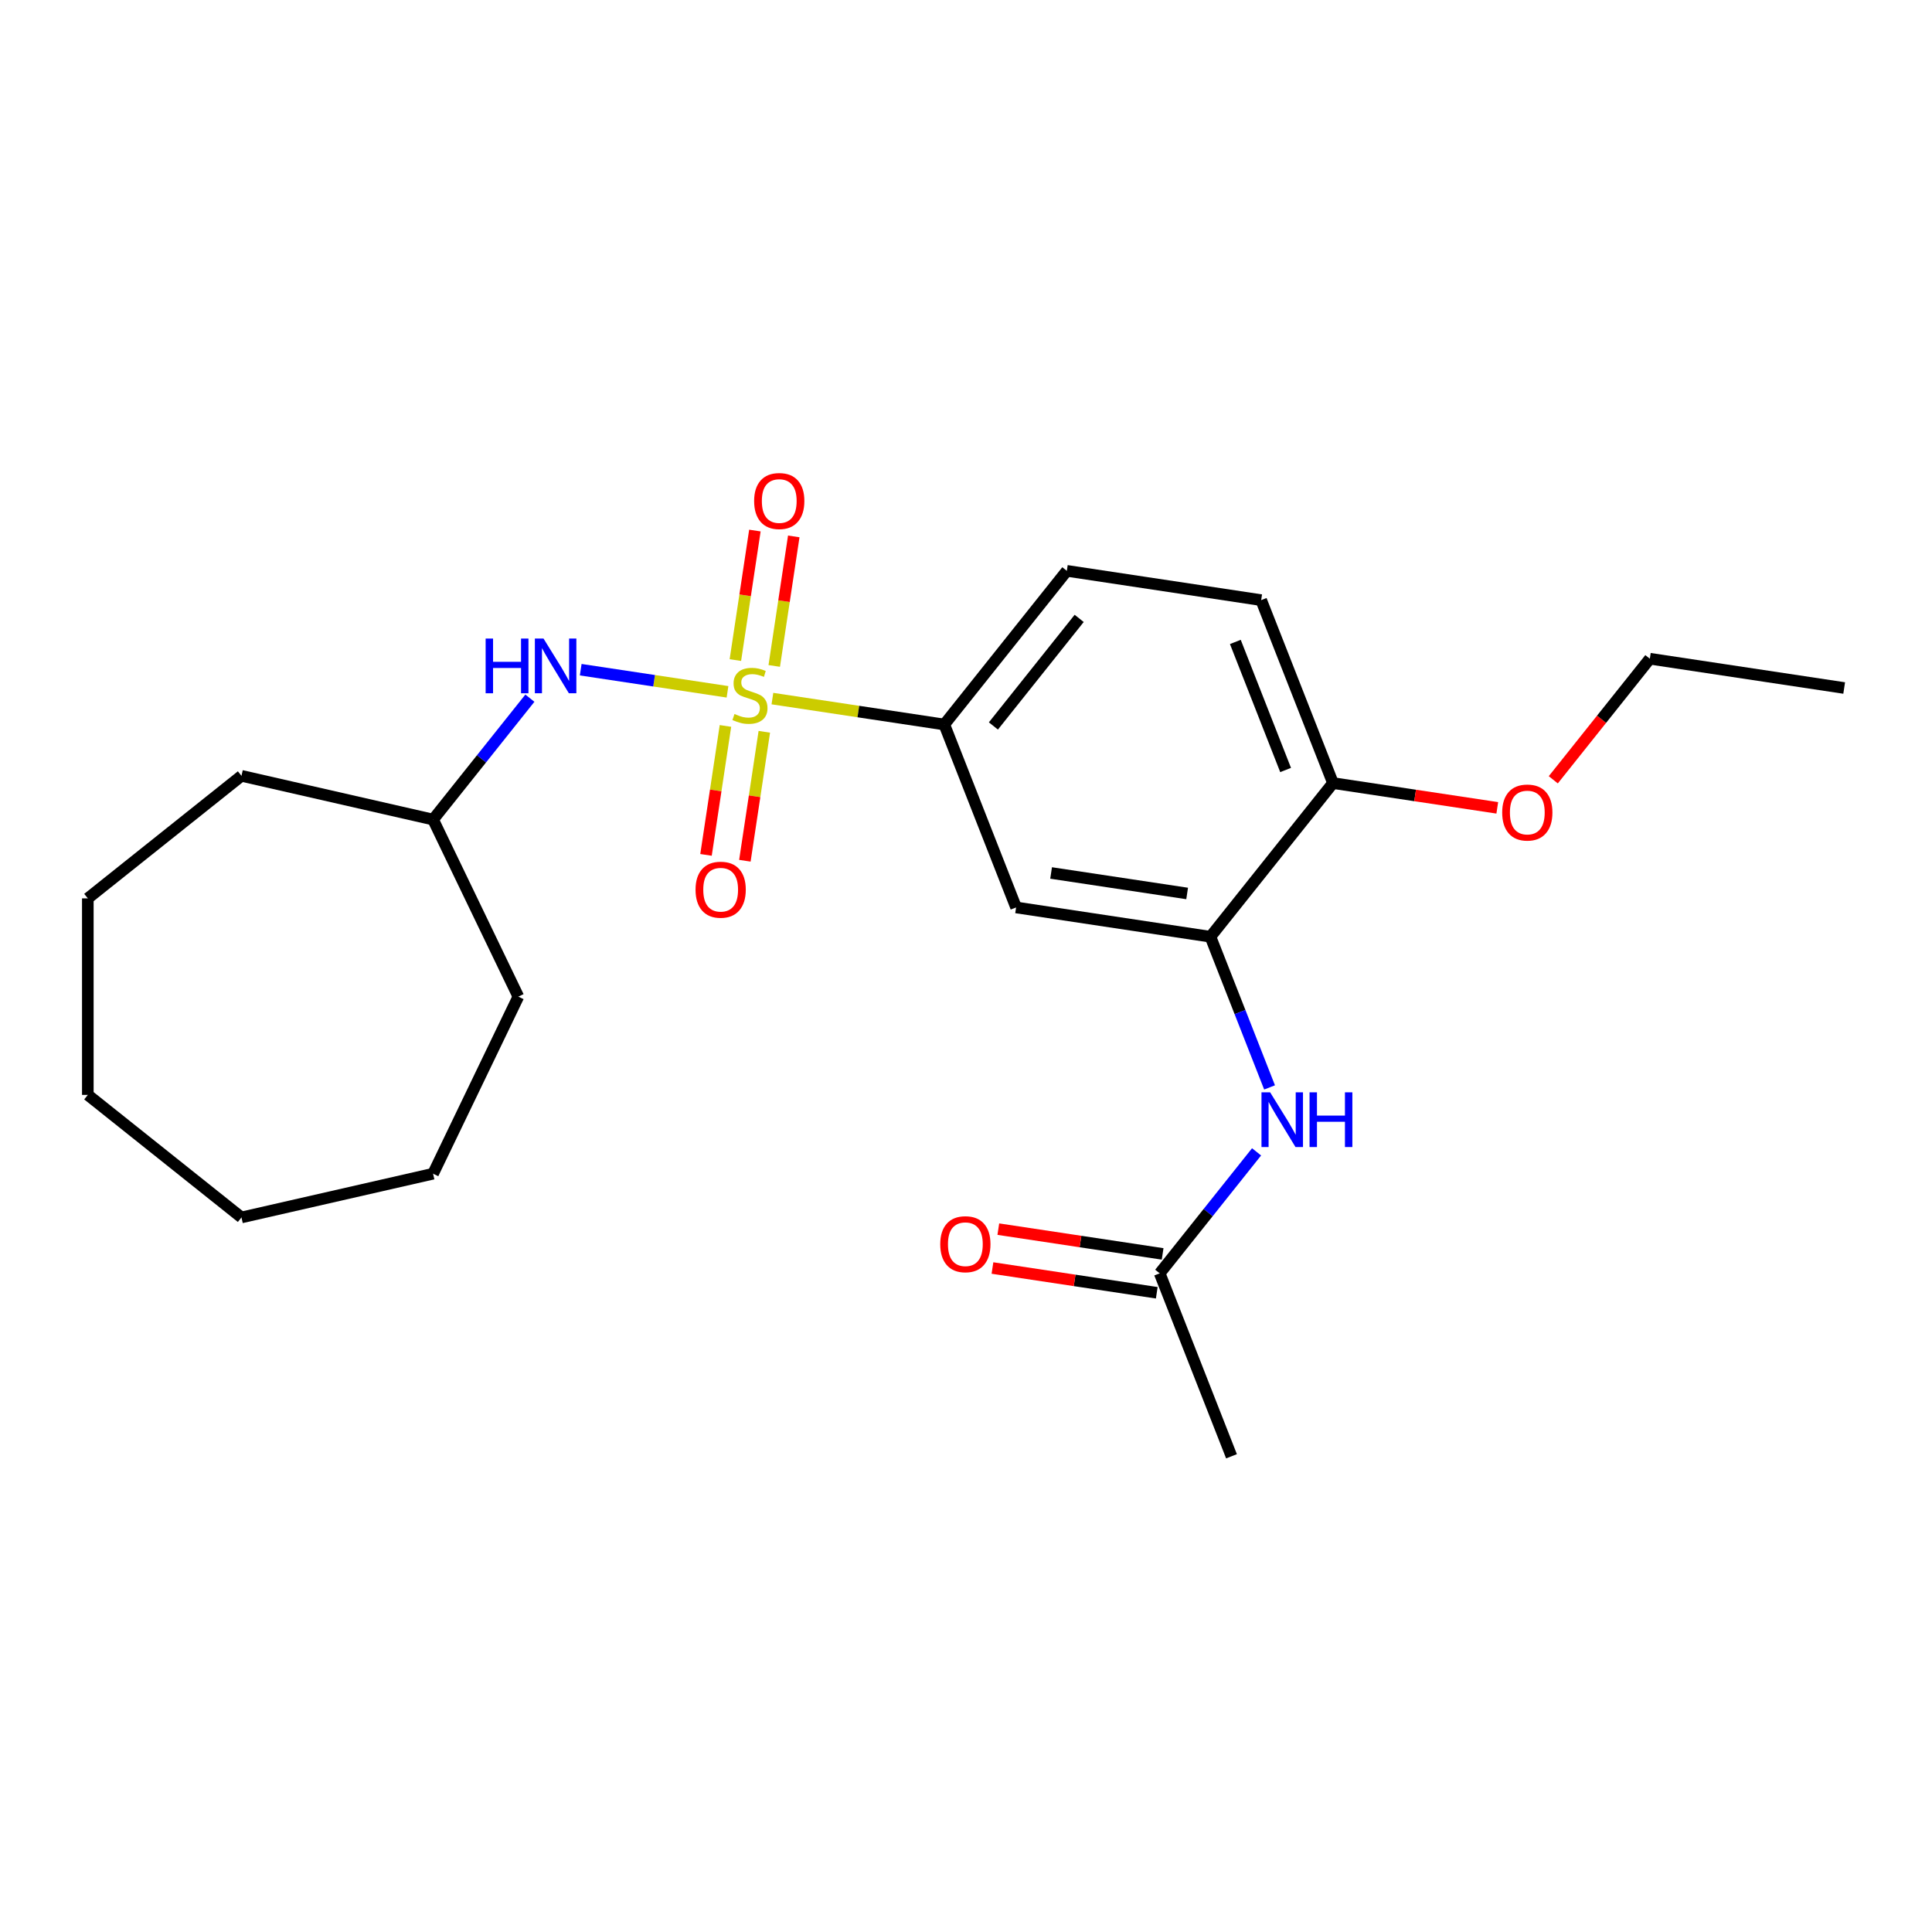 <?xml version='1.0' encoding='iso-8859-1'?>
<svg version='1.1' baseProfile='full'
              xmlns='http://www.w3.org/2000/svg'
                      xmlns:rdkit='http://www.rdkit.org/xml'
                      xmlns:xlink='http://www.w3.org/1999/xlink'
                  xml:space='preserve'
width='1000px' height='1000px' viewBox='0 0 1000 1000'>
<!-- END OF HEADER -->
<rect style='opacity:1.0;fill:#FFFFFF;stroke:none' width='1000' height='1000' x='0' y='0'> </rect>
<path class='bond-0' d='M 399.798,361.588 L 444.281,368.293' style='fill:none;fill-rule:evenodd;stroke:#CCCC00;stroke-width:6px;stroke-linecap:butt;stroke-linejoin:miter;stroke-opacity:1' />
<path class='bond-0' d='M 444.281,368.293 L 488.764,374.998' style='fill:none;fill-rule:evenodd;stroke:#000000;stroke-width:6px;stroke-linecap:butt;stroke-linejoin:miter;stroke-opacity:1' />
<path class='bond-1' d='M 376.552,358.084 L 338.564,352.358' style='fill:none;fill-rule:evenodd;stroke:#CCCC00;stroke-width:6px;stroke-linecap:butt;stroke-linejoin:miter;stroke-opacity:1' />
<path class='bond-1' d='M 338.564,352.358 L 300.575,346.633' style='fill:none;fill-rule:evenodd;stroke:#0000FF;stroke-width:6px;stroke-linecap:butt;stroke-linejoin:miter;stroke-opacity:1' />
<path class='bond-5' d='M 375.49,375.743 L 370.46,409.115' style='fill:none;fill-rule:evenodd;stroke:#CCCC00;stroke-width:6px;stroke-linecap:butt;stroke-linejoin:miter;stroke-opacity:1' />
<path class='bond-5' d='M 370.46,409.115 L 365.43,442.486' style='fill:none;fill-rule:evenodd;stroke:#FF0000;stroke-width:6px;stroke-linecap:butt;stroke-linejoin:miter;stroke-opacity:1' />
<path class='bond-5' d='M 395.608,378.775 L 390.578,412.147' style='fill:none;fill-rule:evenodd;stroke:#CCCC00;stroke-width:6px;stroke-linecap:butt;stroke-linejoin:miter;stroke-opacity:1' />
<path class='bond-5' d='M 390.578,412.147 L 385.548,445.519' style='fill:none;fill-rule:evenodd;stroke:#FF0000;stroke-width:6px;stroke-linecap:butt;stroke-linejoin:miter;stroke-opacity:1' />
<path class='bond-6' d='M 400.746,344.689 L 405.798,311.167' style='fill:none;fill-rule:evenodd;stroke:#CCCC00;stroke-width:6px;stroke-linecap:butt;stroke-linejoin:miter;stroke-opacity:1' />
<path class='bond-6' d='M 405.798,311.167 L 410.851,277.645' style='fill:none;fill-rule:evenodd;stroke:#FF0000;stroke-width:6px;stroke-linecap:butt;stroke-linejoin:miter;stroke-opacity:1' />
<path class='bond-6' d='M 380.628,341.657 L 385.681,308.135' style='fill:none;fill-rule:evenodd;stroke:#CCCC00;stroke-width:6px;stroke-linecap:butt;stroke-linejoin:miter;stroke-opacity:1' />
<path class='bond-6' d='M 385.681,308.135 L 390.733,274.613' style='fill:none;fill-rule:evenodd;stroke:#FF0000;stroke-width:6px;stroke-linecap:butt;stroke-linejoin:miter;stroke-opacity:1' />
<path class='bond-3' d='M 488.764,374.998 L 525.929,469.691' style='fill:none;fill-rule:evenodd;stroke:#000000;stroke-width:6px;stroke-linecap:butt;stroke-linejoin:miter;stroke-opacity:1' />
<path class='bond-9' d='M 488.764,374.998 L 552.189,295.465' style='fill:none;fill-rule:evenodd;stroke:#000000;stroke-width:6px;stroke-linecap:butt;stroke-linejoin:miter;stroke-opacity:1' />
<path class='bond-9' d='M 514.184,375.753 L 558.582,320.08' style='fill:none;fill-rule:evenodd;stroke:#000000;stroke-width:6px;stroke-linecap:butt;stroke-linejoin:miter;stroke-opacity:1' />
<path class='bond-12' d='M 274.266,361.378 L 249.214,392.792' style='fill:none;fill-rule:evenodd;stroke:#0000FF;stroke-width:6px;stroke-linecap:butt;stroke-linejoin:miter;stroke-opacity:1' />
<path class='bond-12' d='M 249.214,392.792 L 224.161,424.207' style='fill:none;fill-rule:evenodd;stroke:#000000;stroke-width:6px;stroke-linecap:butt;stroke-linejoin:miter;stroke-opacity:1' />
<path class='bond-2' d='M 626.518,484.852 L 525.929,469.691' style='fill:none;fill-rule:evenodd;stroke:#000000;stroke-width:6px;stroke-linecap:butt;stroke-linejoin:miter;stroke-opacity:1' />
<path class='bond-2' d='M 614.462,462.46 L 544.049,451.847' style='fill:none;fill-rule:evenodd;stroke:#000000;stroke-width:6px;stroke-linecap:butt;stroke-linejoin:miter;stroke-opacity:1' />
<path class='bond-4' d='M 626.518,484.852 L 641.822,523.847' style='fill:none;fill-rule:evenodd;stroke:#000000;stroke-width:6px;stroke-linecap:butt;stroke-linejoin:miter;stroke-opacity:1' />
<path class='bond-4' d='M 641.822,523.847 L 657.127,562.843' style='fill:none;fill-rule:evenodd;stroke:#0000FF;stroke-width:6px;stroke-linecap:butt;stroke-linejoin:miter;stroke-opacity:1' />
<path class='bond-23' d='M 626.518,484.852 L 689.943,405.32' style='fill:none;fill-rule:evenodd;stroke:#000000;stroke-width:6px;stroke-linecap:butt;stroke-linejoin:miter;stroke-opacity:1' />
<path class='bond-7' d='M 650.399,596.202 L 625.328,627.64' style='fill:none;fill-rule:evenodd;stroke:#0000FF;stroke-width:6px;stroke-linecap:butt;stroke-linejoin:miter;stroke-opacity:1' />
<path class='bond-7' d='M 625.328,627.64 L 600.258,659.078' style='fill:none;fill-rule:evenodd;stroke:#000000;stroke-width:6px;stroke-linecap:butt;stroke-linejoin:miter;stroke-opacity:1' />
<path class='bond-10' d='M 601.774,649.019 L 559.251,642.61' style='fill:none;fill-rule:evenodd;stroke:#000000;stroke-width:6px;stroke-linecap:butt;stroke-linejoin:miter;stroke-opacity:1' />
<path class='bond-10' d='M 559.251,642.61 L 516.728,636.2' style='fill:none;fill-rule:evenodd;stroke:#FF0000;stroke-width:6px;stroke-linecap:butt;stroke-linejoin:miter;stroke-opacity:1' />
<path class='bond-10' d='M 598.741,669.137 L 556.218,662.727' style='fill:none;fill-rule:evenodd;stroke:#000000;stroke-width:6px;stroke-linecap:butt;stroke-linejoin:miter;stroke-opacity:1' />
<path class='bond-10' d='M 556.218,662.727 L 513.695,656.318' style='fill:none;fill-rule:evenodd;stroke:#FF0000;stroke-width:6px;stroke-linecap:butt;stroke-linejoin:miter;stroke-opacity:1' />
<path class='bond-14' d='M 600.258,659.078 L 637.422,753.771' style='fill:none;fill-rule:evenodd;stroke:#000000;stroke-width:6px;stroke-linecap:butt;stroke-linejoin:miter;stroke-opacity:1' />
<path class='bond-8' d='M 689.943,405.32 L 652.778,310.627' style='fill:none;fill-rule:evenodd;stroke:#000000;stroke-width:6px;stroke-linecap:butt;stroke-linejoin:miter;stroke-opacity:1' />
<path class='bond-8' d='M 665.429,398.549 L 639.414,332.264' style='fill:none;fill-rule:evenodd;stroke:#000000;stroke-width:6px;stroke-linecap:butt;stroke-linejoin:miter;stroke-opacity:1' />
<path class='bond-13' d='M 689.943,405.32 L 732.466,411.73' style='fill:none;fill-rule:evenodd;stroke:#000000;stroke-width:6px;stroke-linecap:butt;stroke-linejoin:miter;stroke-opacity:1' />
<path class='bond-13' d='M 732.466,411.73 L 774.989,418.139' style='fill:none;fill-rule:evenodd;stroke:#FF0000;stroke-width:6px;stroke-linecap:butt;stroke-linejoin:miter;stroke-opacity:1' />
<path class='bond-11' d='M 552.189,295.465 L 652.778,310.627' style='fill:none;fill-rule:evenodd;stroke:#000000;stroke-width:6px;stroke-linecap:butt;stroke-linejoin:miter;stroke-opacity:1' />
<path class='bond-16' d='M 224.161,424.207 L 268.298,515.858' style='fill:none;fill-rule:evenodd;stroke:#000000;stroke-width:6px;stroke-linecap:butt;stroke-linejoin:miter;stroke-opacity:1' />
<path class='bond-17' d='M 224.161,424.207 L 124.987,401.571' style='fill:none;fill-rule:evenodd;stroke:#000000;stroke-width:6px;stroke-linecap:butt;stroke-linejoin:miter;stroke-opacity:1' />
<path class='bond-15' d='M 803.98,403.618 L 828.968,372.284' style='fill:none;fill-rule:evenodd;stroke:#FF0000;stroke-width:6px;stroke-linecap:butt;stroke-linejoin:miter;stroke-opacity:1' />
<path class='bond-15' d='M 828.968,372.284 L 853.956,340.95' style='fill:none;fill-rule:evenodd;stroke:#000000;stroke-width:6px;stroke-linecap:butt;stroke-linejoin:miter;stroke-opacity:1' />
<path class='bond-18' d='M 853.956,340.95 L 954.545,356.111' style='fill:none;fill-rule:evenodd;stroke:#000000;stroke-width:6px;stroke-linecap:butt;stroke-linejoin:miter;stroke-opacity:1' />
<path class='bond-20' d='M 268.298,515.858 L 224.161,607.509' style='fill:none;fill-rule:evenodd;stroke:#000000;stroke-width:6px;stroke-linecap:butt;stroke-linejoin:miter;stroke-opacity:1' />
<path class='bond-19' d='M 124.987,401.571 L 45.455,464.995' style='fill:none;fill-rule:evenodd;stroke:#000000;stroke-width:6px;stroke-linecap:butt;stroke-linejoin:miter;stroke-opacity:1' />
<path class='bond-22' d='M 45.455,464.995 L 45.455,566.721' style='fill:none;fill-rule:evenodd;stroke:#000000;stroke-width:6px;stroke-linecap:butt;stroke-linejoin:miter;stroke-opacity:1' />
<path class='bond-21' d='M 224.161,607.509 L 124.987,630.145' style='fill:none;fill-rule:evenodd;stroke:#000000;stroke-width:6px;stroke-linecap:butt;stroke-linejoin:miter;stroke-opacity:1' />
<path class='bond-24' d='M 124.987,630.145 L 45.455,566.721' style='fill:none;fill-rule:evenodd;stroke:#000000;stroke-width:6px;stroke-linecap:butt;stroke-linejoin:miter;stroke-opacity:1' />
<path  class='atom-0' d='M 380.175 369.556
Q 380.495 369.676, 381.815 370.236
Q 383.135 370.796, 384.575 371.156
Q 386.055 371.476, 387.495 371.476
Q 390.175 371.476, 391.735 370.196
Q 393.295 368.876, 393.295 366.596
Q 393.295 365.036, 392.495 364.076
Q 391.735 363.116, 390.535 362.596
Q 389.335 362.076, 387.335 361.476
Q 384.815 360.716, 383.295 359.996
Q 381.815 359.276, 380.735 357.756
Q 379.695 356.236, 379.695 353.676
Q 379.695 350.116, 382.095 347.916
Q 384.535 345.716, 389.335 345.716
Q 392.615 345.716, 396.335 347.276
L 395.415 350.356
Q 392.015 348.956, 389.455 348.956
Q 386.695 348.956, 385.175 350.116
Q 383.655 351.236, 383.695 353.196
Q 383.695 354.716, 384.455 355.636
Q 385.255 356.556, 386.375 357.076
Q 387.535 357.596, 389.455 358.196
Q 392.015 358.996, 393.535 359.796
Q 395.055 360.596, 396.135 362.236
Q 397.255 363.836, 397.255 366.596
Q 397.255 370.516, 394.615 372.636
Q 392.015 374.716, 387.655 374.716
Q 385.135 374.716, 383.215 374.156
Q 381.335 373.636, 379.095 372.716
L 380.175 369.556
' fill='#CCCC00'/>
<path  class='atom-2' d='M 251.366 330.515
L 255.206 330.515
L 255.206 342.555
L 269.686 342.555
L 269.686 330.515
L 273.526 330.515
L 273.526 358.835
L 269.686 358.835
L 269.686 345.755
L 255.206 345.755
L 255.206 358.835
L 251.366 358.835
L 251.366 330.515
' fill='#0000FF'/>
<path  class='atom-2' d='M 281.326 330.515
L 290.606 345.515
Q 291.526 346.995, 293.006 349.675
Q 294.486 352.355, 294.566 352.515
L 294.566 330.515
L 298.326 330.515
L 298.326 358.835
L 294.446 358.835
L 284.486 342.435
Q 283.326 340.515, 282.086 338.315
Q 280.886 336.115, 280.526 335.435
L 280.526 358.835
L 276.846 358.835
L 276.846 330.515
L 281.326 330.515
' fill='#0000FF'/>
<path  class='atom-5' d='M 657.422 565.386
L 666.702 580.386
Q 667.622 581.866, 669.102 584.546
Q 670.582 587.226, 670.662 587.386
L 670.662 565.386
L 674.422 565.386
L 674.422 593.706
L 670.542 593.706
L 660.582 577.306
Q 659.422 575.386, 658.182 573.186
Q 656.982 570.986, 656.622 570.306
L 656.622 593.706
L 652.942 593.706
L 652.942 565.386
L 657.422 565.386
' fill='#0000FF'/>
<path  class='atom-5' d='M 677.822 565.386
L 681.662 565.386
L 681.662 577.426
L 696.142 577.426
L 696.142 565.386
L 699.982 565.386
L 699.982 593.706
L 696.142 593.706
L 696.142 580.626
L 681.662 580.626
L 681.662 593.706
L 677.822 593.706
L 677.822 565.386
' fill='#0000FF'/>
<path  class='atom-6' d='M 360.014 460.505
Q 360.014 453.705, 363.374 449.905
Q 366.734 446.105, 373.014 446.105
Q 379.294 446.105, 382.654 449.905
Q 386.014 453.705, 386.014 460.505
Q 386.014 467.385, 382.614 471.305
Q 379.214 475.185, 373.014 475.185
Q 366.774 475.185, 363.374 471.305
Q 360.014 467.425, 360.014 460.505
M 373.014 471.985
Q 377.334 471.985, 379.654 469.105
Q 382.014 466.185, 382.014 460.505
Q 382.014 454.945, 379.654 452.145
Q 377.334 449.305, 373.014 449.305
Q 368.694 449.305, 366.334 452.105
Q 364.014 454.905, 364.014 460.505
Q 364.014 466.225, 366.334 469.105
Q 368.694 471.985, 373.014 471.985
' fill='#FF0000'/>
<path  class='atom-7' d='M 390.337 259.327
Q 390.337 252.527, 393.697 248.727
Q 397.057 244.927, 403.337 244.927
Q 409.617 244.927, 412.977 248.727
Q 416.337 252.527, 416.337 259.327
Q 416.337 266.207, 412.937 270.127
Q 409.537 274.007, 403.337 274.007
Q 397.097 274.007, 393.697 270.127
Q 390.337 266.247, 390.337 259.327
M 403.337 270.807
Q 407.657 270.807, 409.977 267.927
Q 412.337 265.007, 412.337 259.327
Q 412.337 253.767, 409.977 250.967
Q 407.657 248.127, 403.337 248.127
Q 399.017 248.127, 396.657 250.927
Q 394.337 253.727, 394.337 259.327
Q 394.337 265.047, 396.657 267.927
Q 399.017 270.807, 403.337 270.807
' fill='#FF0000'/>
<path  class='atom-11' d='M 486.668 643.996
Q 486.668 637.196, 490.028 633.396
Q 493.388 629.596, 499.668 629.596
Q 505.948 629.596, 509.308 633.396
Q 512.668 637.196, 512.668 643.996
Q 512.668 650.876, 509.268 654.796
Q 505.868 658.676, 499.668 658.676
Q 493.428 658.676, 490.028 654.796
Q 486.668 650.916, 486.668 643.996
M 499.668 655.476
Q 503.988 655.476, 506.308 652.596
Q 508.668 649.676, 508.668 643.996
Q 508.668 638.436, 506.308 635.636
Q 503.988 632.796, 499.668 632.796
Q 495.348 632.796, 492.988 635.596
Q 490.668 638.396, 490.668 643.996
Q 490.668 649.716, 492.988 652.596
Q 495.348 655.476, 499.668 655.476
' fill='#FF0000'/>
<path  class='atom-14' d='M 777.532 420.562
Q 777.532 413.762, 780.892 409.962
Q 784.252 406.162, 790.532 406.162
Q 796.812 406.162, 800.172 409.962
Q 803.532 413.762, 803.532 420.562
Q 803.532 427.442, 800.132 431.362
Q 796.732 435.242, 790.532 435.242
Q 784.292 435.242, 780.892 431.362
Q 777.532 427.482, 777.532 420.562
M 790.532 432.042
Q 794.852 432.042, 797.172 429.162
Q 799.532 426.242, 799.532 420.562
Q 799.532 415.002, 797.172 412.202
Q 794.852 409.362, 790.532 409.362
Q 786.212 409.362, 783.852 412.162
Q 781.532 414.962, 781.532 420.562
Q 781.532 426.282, 783.852 429.162
Q 786.212 432.042, 790.532 432.042
' fill='#FF0000'/>
</svg>
